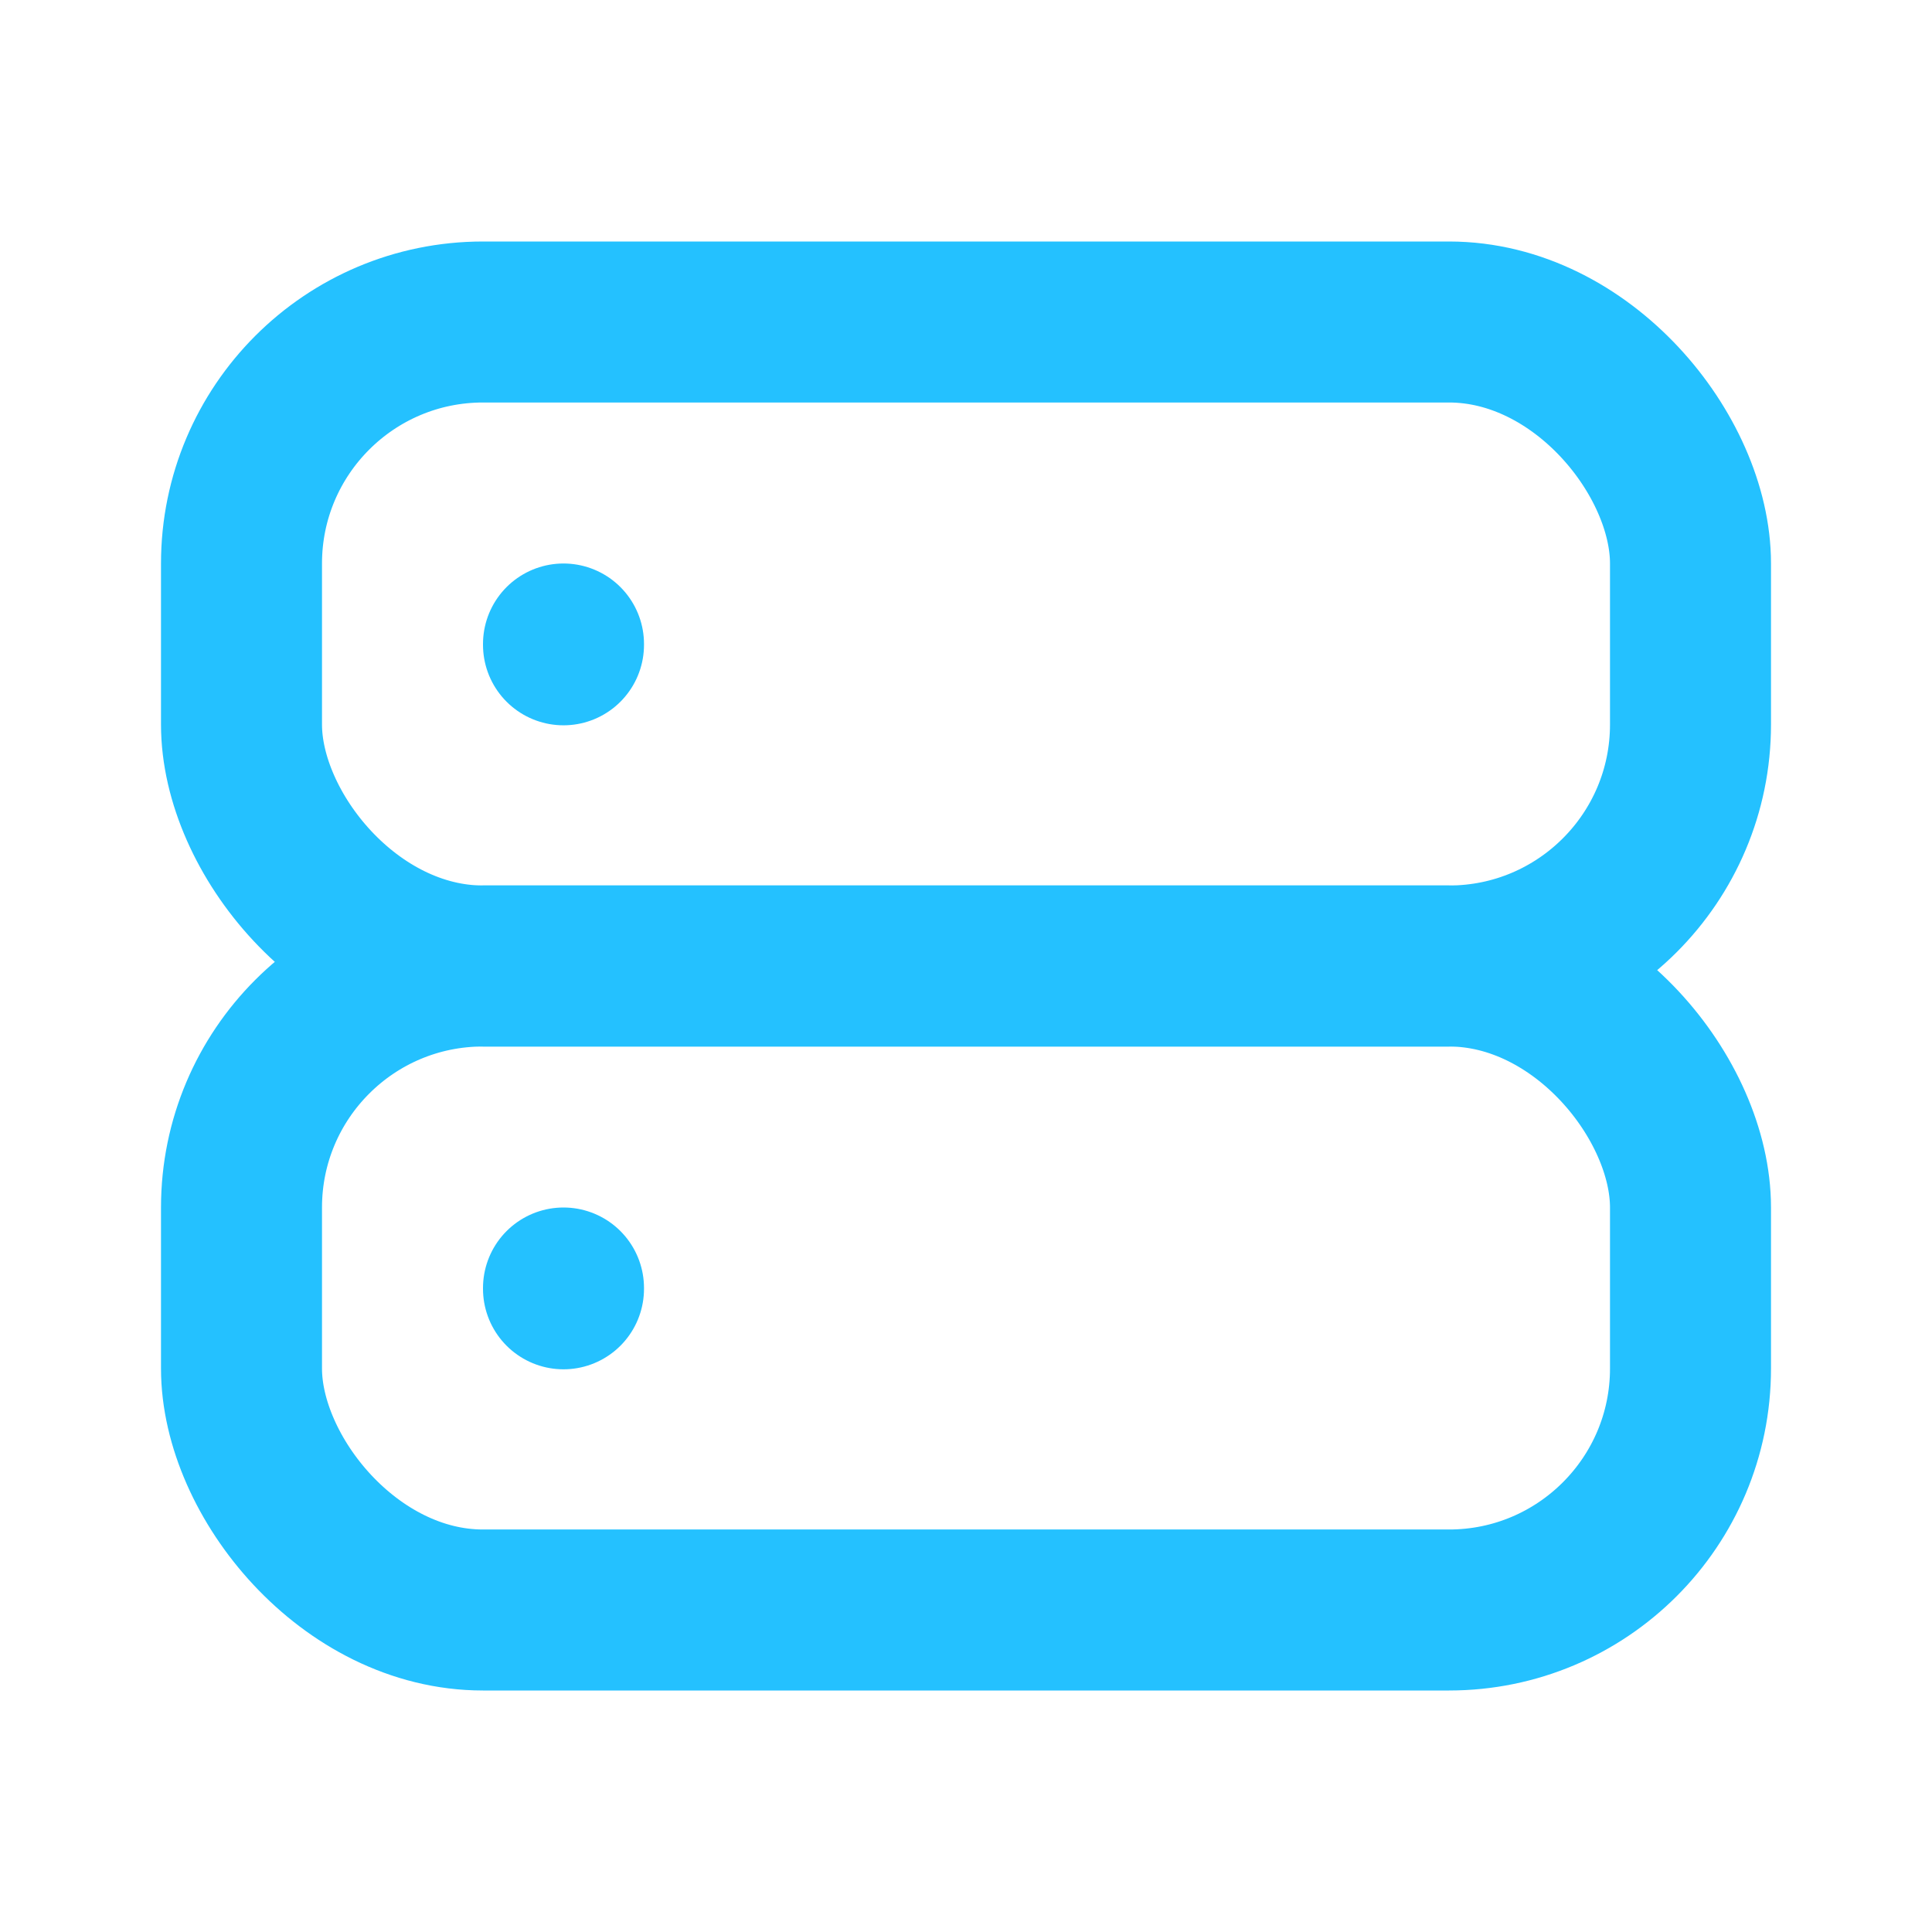 <?xml version="1.0" encoding="UTF-8"?> <svg xmlns="http://www.w3.org/2000/svg" id="Group_8375" data-name="Group 8375" width="24" height="24" viewBox="0 0 24 24"><path id="Path_21249" data-name="Path 21249" d="M0,0H24V24H0Z" fill="none"></path><rect id="Rectangle_2835" data-name="Rectangle 2835" width="18" height="8" rx="3" transform="translate(3 4)" fill="none" stroke="#24c1ff" stroke-linecap="round" stroke-linejoin="round" stroke-width="2"></rect><rect id="Rectangle_2836" data-name="Rectangle 2836" width="18" height="8" rx="3" transform="translate(3 12)" fill="none" stroke="#24c1ff" stroke-linecap="round" stroke-linejoin="round" stroke-width="2"></rect><line id="Line_156" data-name="Line 156" y2="0.01" transform="translate(7 8)" fill="none" stroke="#24c1ff" stroke-linecap="round" stroke-linejoin="round" stroke-width="2"></line><line id="Line_157" data-name="Line 157" y2="0.01" transform="translate(7 16)" fill="none" stroke="#24c1ff" stroke-linecap="round" stroke-linejoin="round" stroke-width="2"></line></svg> 